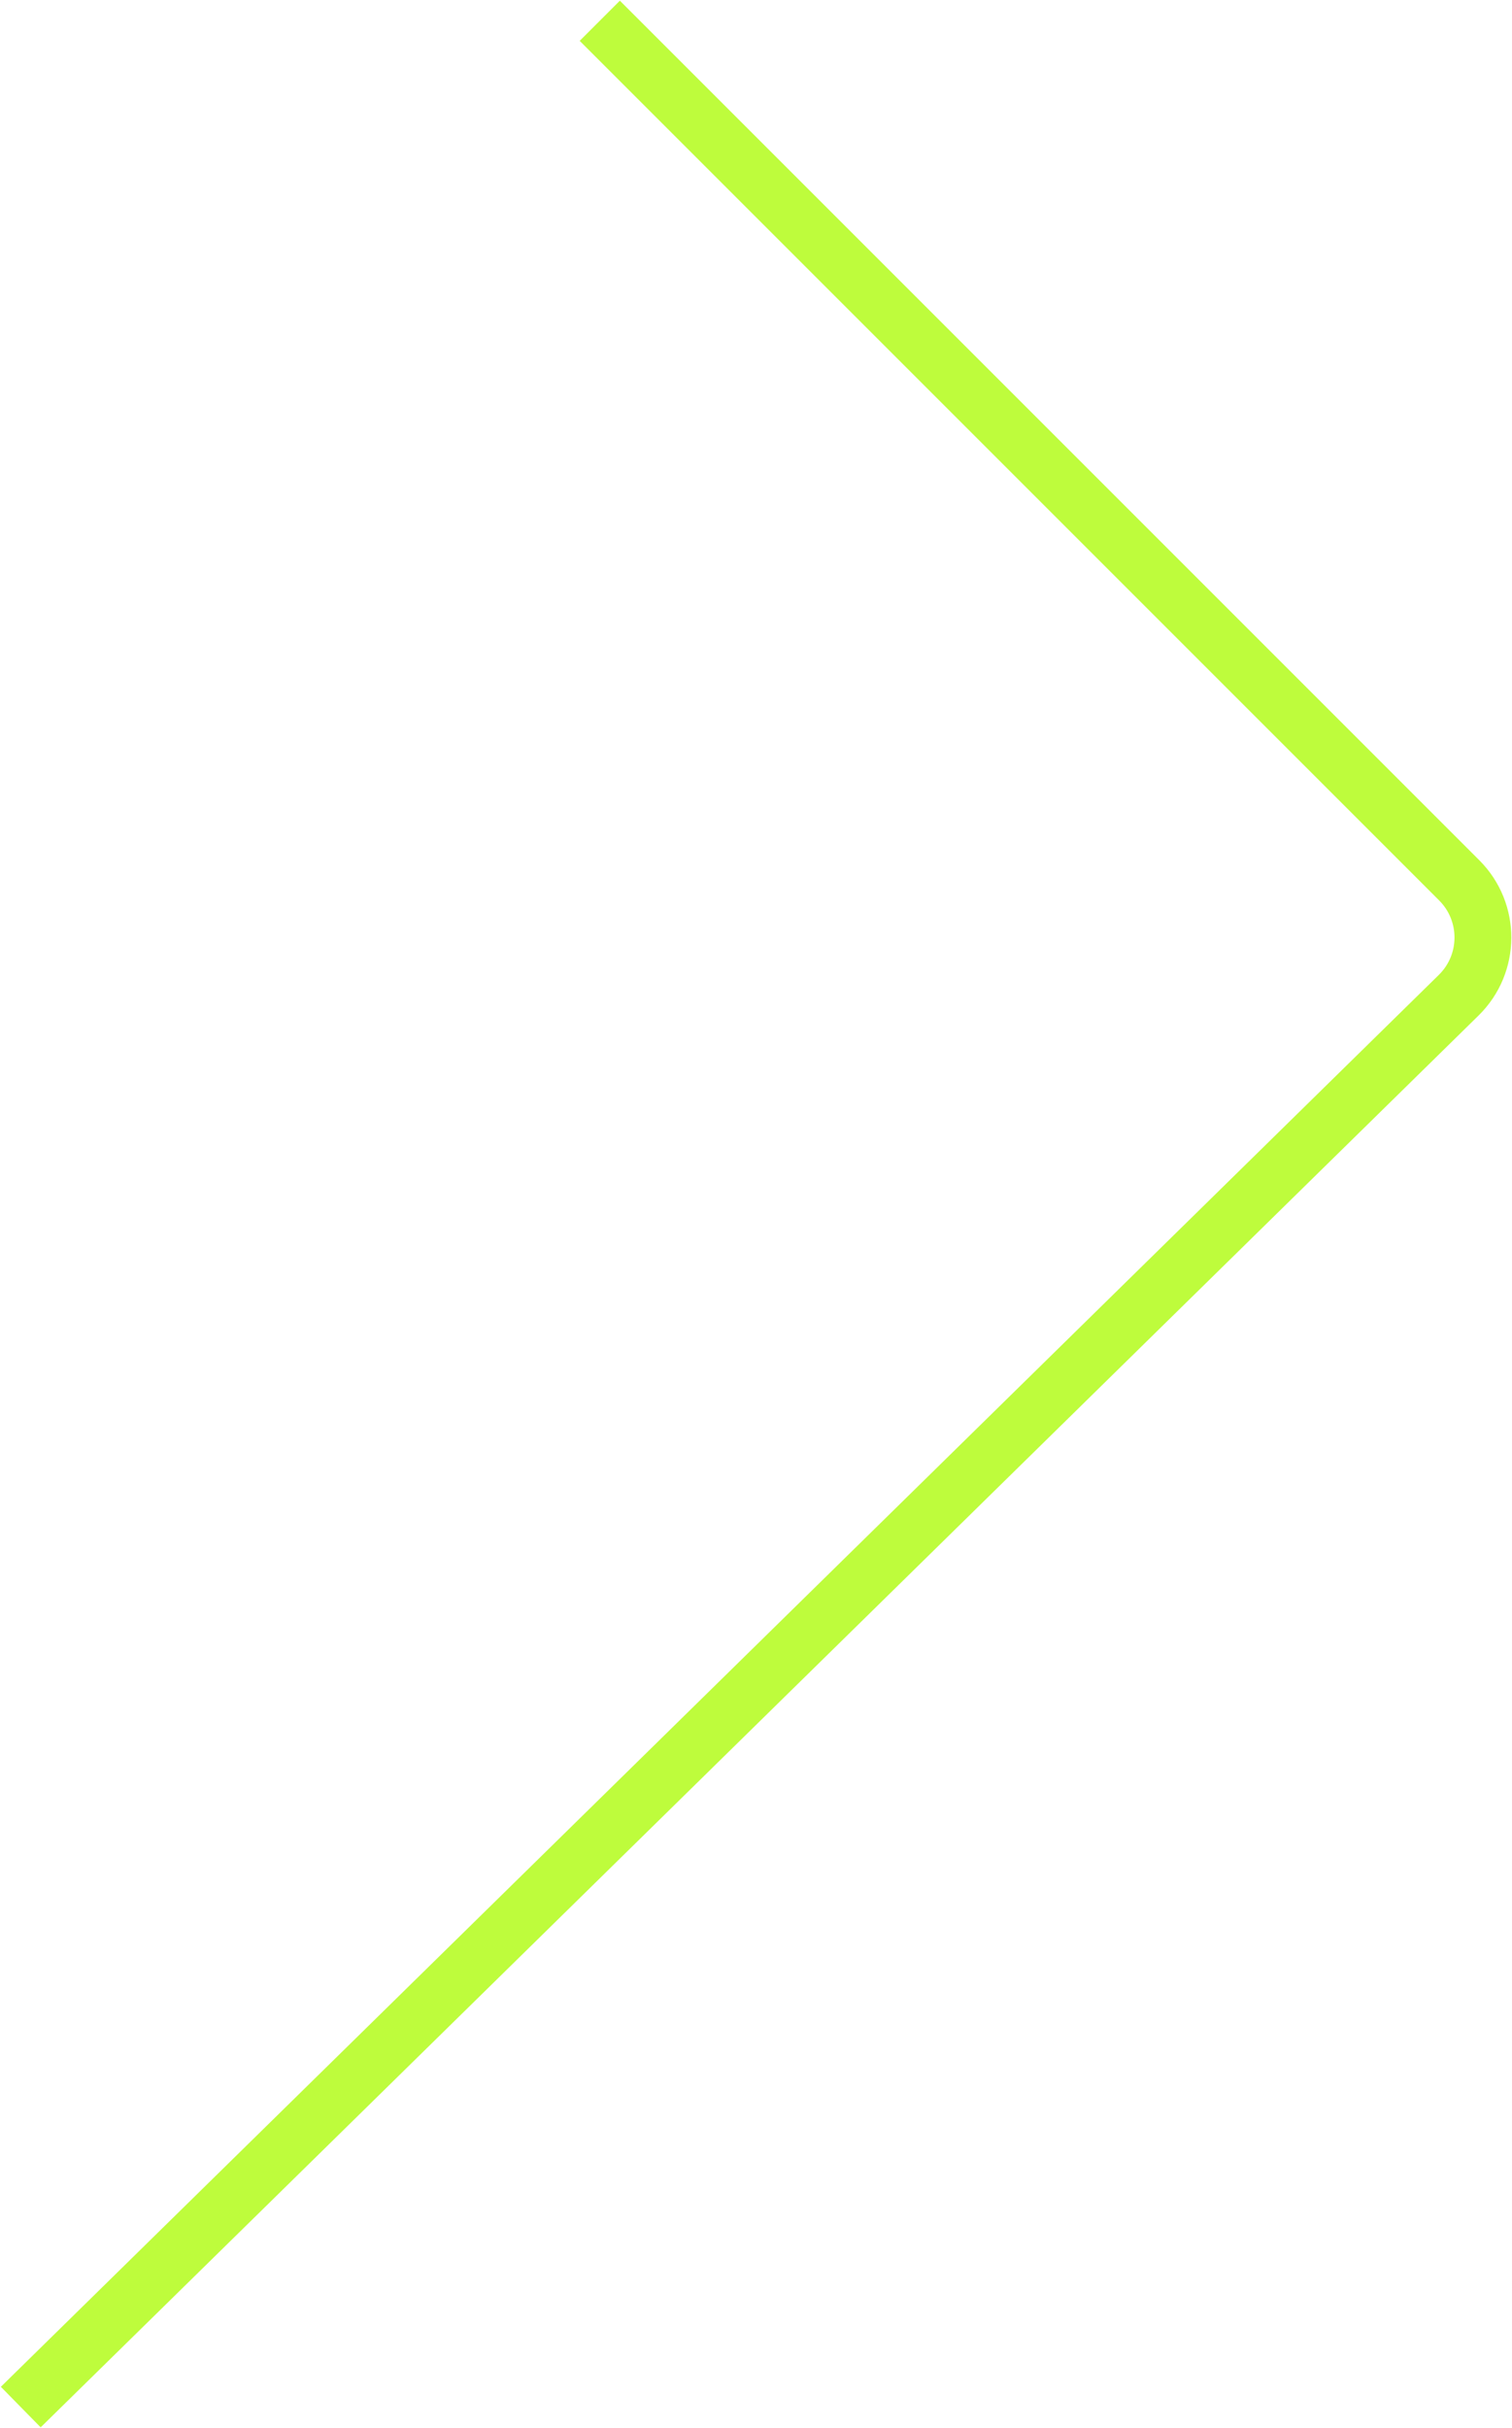 <?xml version="1.0" encoding="UTF-8"?> <svg xmlns="http://www.w3.org/2000/svg" width="1384" height="2222" viewBox="0 0 1384 2222" fill="none"> <path d="M549 19L1335.69 805.69C1364.78 834.777 1364.56 882.003 1335.21 910.821L19 2203" stroke="#BEFC3C" stroke-width="52" stroke-linejoin="round"></path> </svg> 
